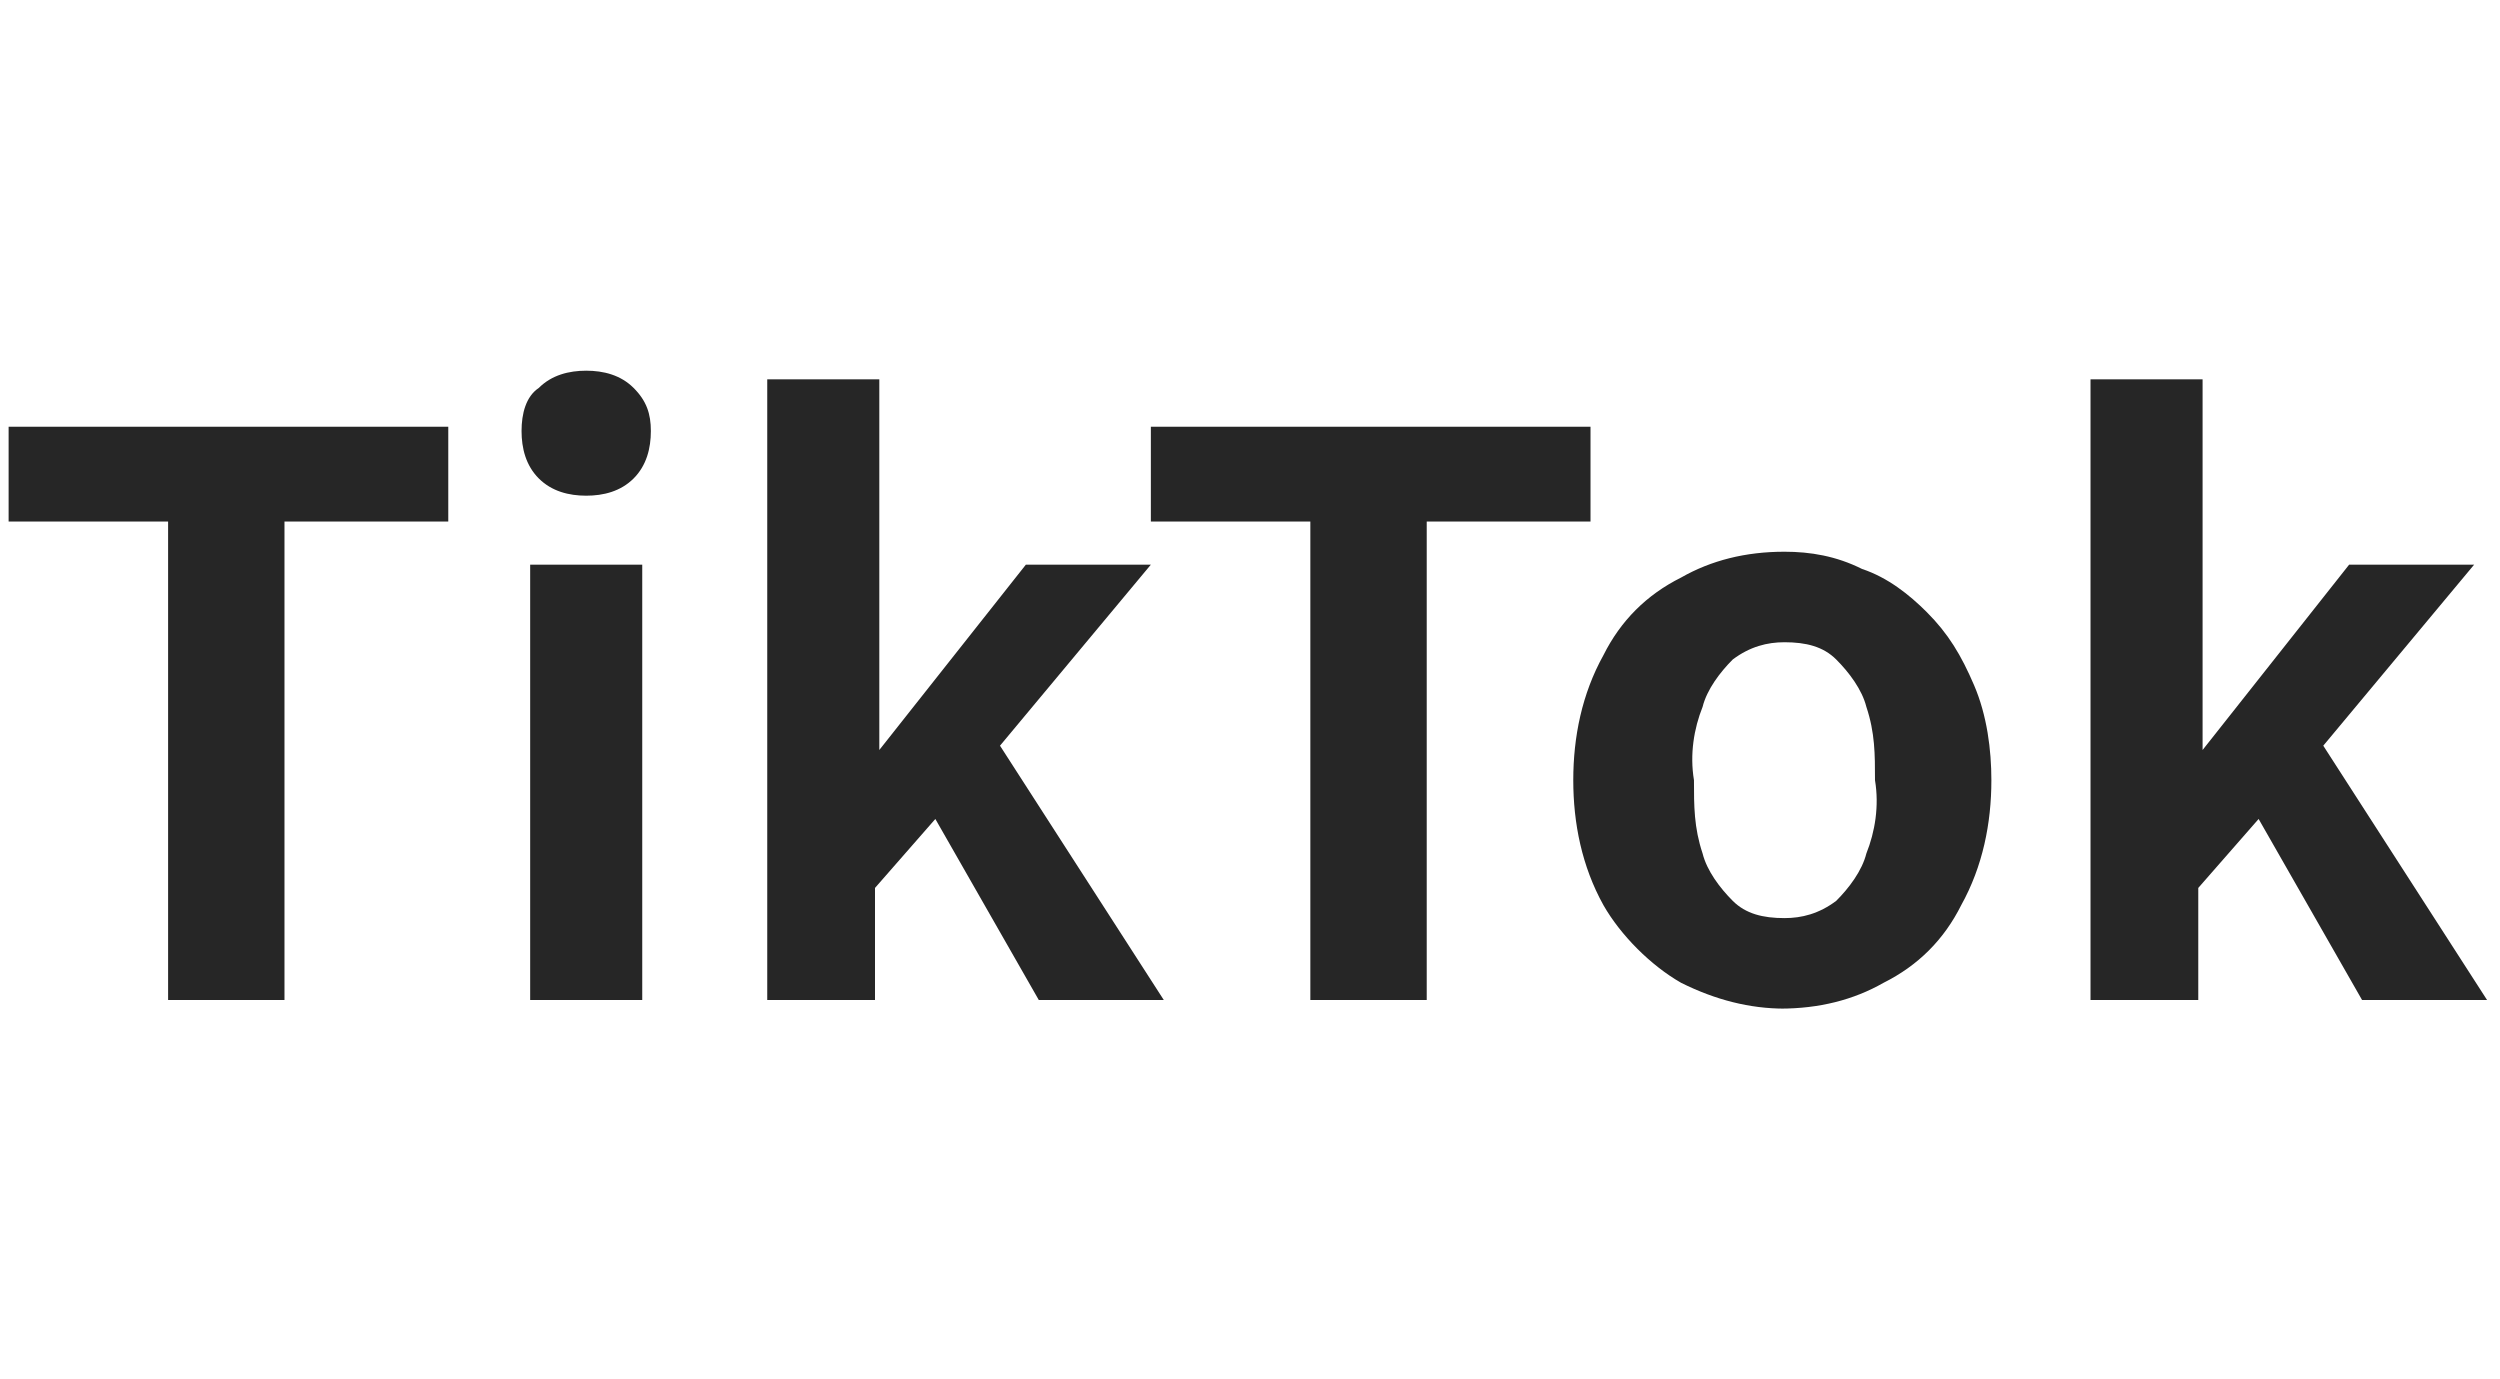 <svg viewBox="0 0 58 32" xmlns="http://www.w3.org/2000/svg"><path d="m3.9 23.2v-11.1h-3.7v-2.2h10.2v2.2h-3.8v11.1zm8.4 0v-10.1h2.6v10.1zm1.3-11.7c-.4 0-.8-.1-1.1-.4s-.4-.7-.4-1.1.1-.8.4-1c.3-.3.7-.4 1.1-.4s.8.1 1.1.4.4.6.4 1-.1.8-.4 1.1-.7.4-1.1.4zm4.2 11.7v-14.4h2.6v8.6l3.4-4.3h2.9l-3.5 4.2 3.8 5.9h-2.9l-2.4-4.2-1.4 1.6v2.6h-2.6zm12.6 0v-11.1h-3.7v-2.2h10.2v2.2h-3.8v11.1zm11 .2c-.8 0-1.6-.2-2.4-.6-.7-.4-1.4-1.1-1.8-1.8-.5-.9-.7-1.9-.7-2.9s.2-2 .7-2.9c.4-.8 1-1.4 1.8-1.8.7-.4 1.5-.6 2.4-.6.6 0 1.2.1 1.8.4.6.2 1.1.6 1.5 1 .5.5.8 1 1.1 1.7s.4 1.5.4 2.2c0 1-.2 2-.7 2.9-.4.8-1 1.4-1.8 1.8-.7.4-1.5.6-2.4.6zm0-2.1c.4 0 .8-.1 1.2-.4.3-.3.6-.7.7-1.1.2-.5.3-1.1.2-1.7 0-.6 0-1.1-.2-1.7-.1-.4-.4-.8-.7-1.1s-.7-.4-1.2-.4c-.4 0-.8.1-1.2.4-.3.3-.6.7-.7 1.1-.2.5-.3 1.1-.2 1.7 0 .6 0 1.1.2 1.7.1.4.4.8.7 1.1s.7.4 1.2.4zm7.1 1.9v-14.4h2.6v8.6l3.4-4.3h2.9l-3.5 4.2 3.8 5.9h-2.9l-2.4-4.2-1.4 1.6v2.6h-2.6z" fill="#262626"/></svg>